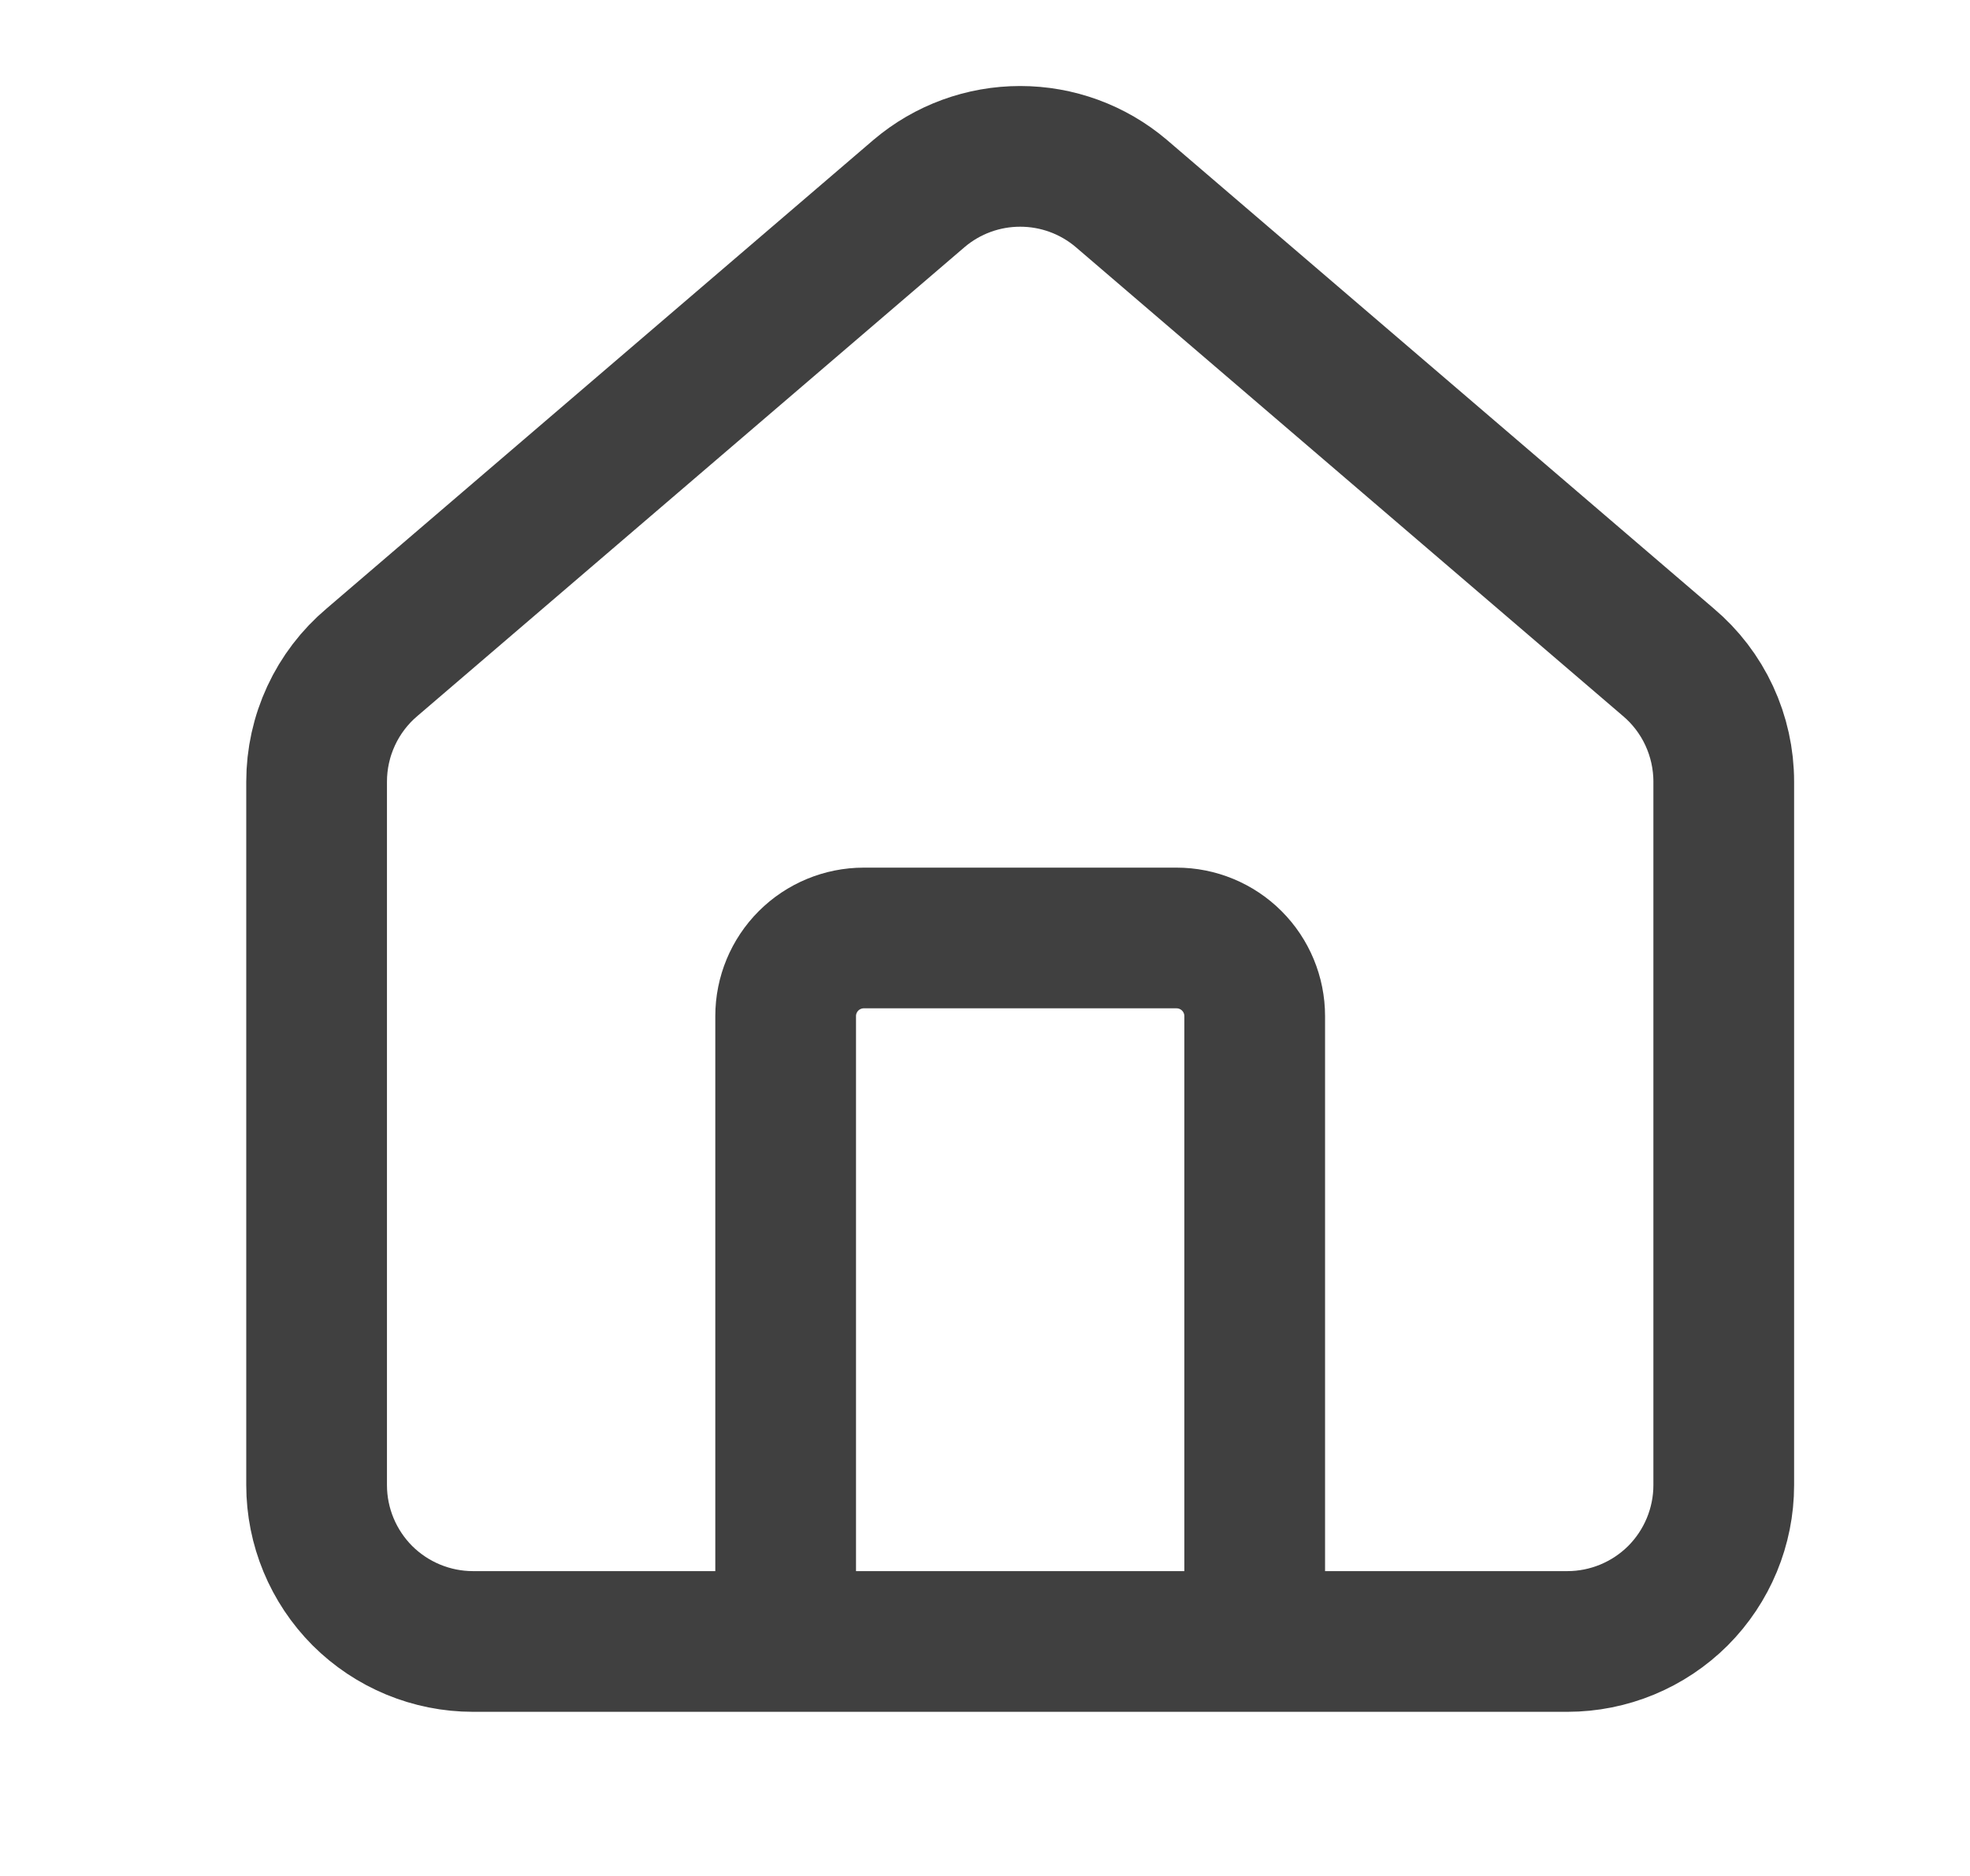 <svg width="21" height="20" viewBox="0 0 21 20" fill="none" xmlns="http://www.w3.org/2000/svg">
<g id="house">
<path id="Vector" d="M13.375 17.5V10.833C13.375 10.612 13.287 10.4 13.131 10.244C12.975 10.088 12.763 10 12.542 10H9.208C8.987 10 8.775 10.088 8.619 10.244C8.463 10.4 8.375 10.612 8.375 10.833V17.5M3.375 8.333C3.375 8.091 3.428 7.851 3.53 7.631C3.632 7.411 3.781 7.216 3.966 7.06L9.799 2.061C10.1 1.806 10.481 1.667 10.875 1.667C11.269 1.667 11.65 1.806 11.951 2.061L17.784 7.06C17.969 7.216 18.118 7.411 18.22 7.631C18.322 7.851 18.375 8.091 18.375 8.333V15.833C18.375 16.275 18.199 16.699 17.887 17.012C17.574 17.324 17.15 17.5 16.708 17.5H5.042C4.6 17.5 4.176 17.324 3.863 17.012C3.551 16.699 3.375 16.275 3.375 15.833V8.333Z" stroke="#404040" stroke-width="1.5" stroke-linecap="round" stroke-linejoin="round"/>
</g>
</svg>
